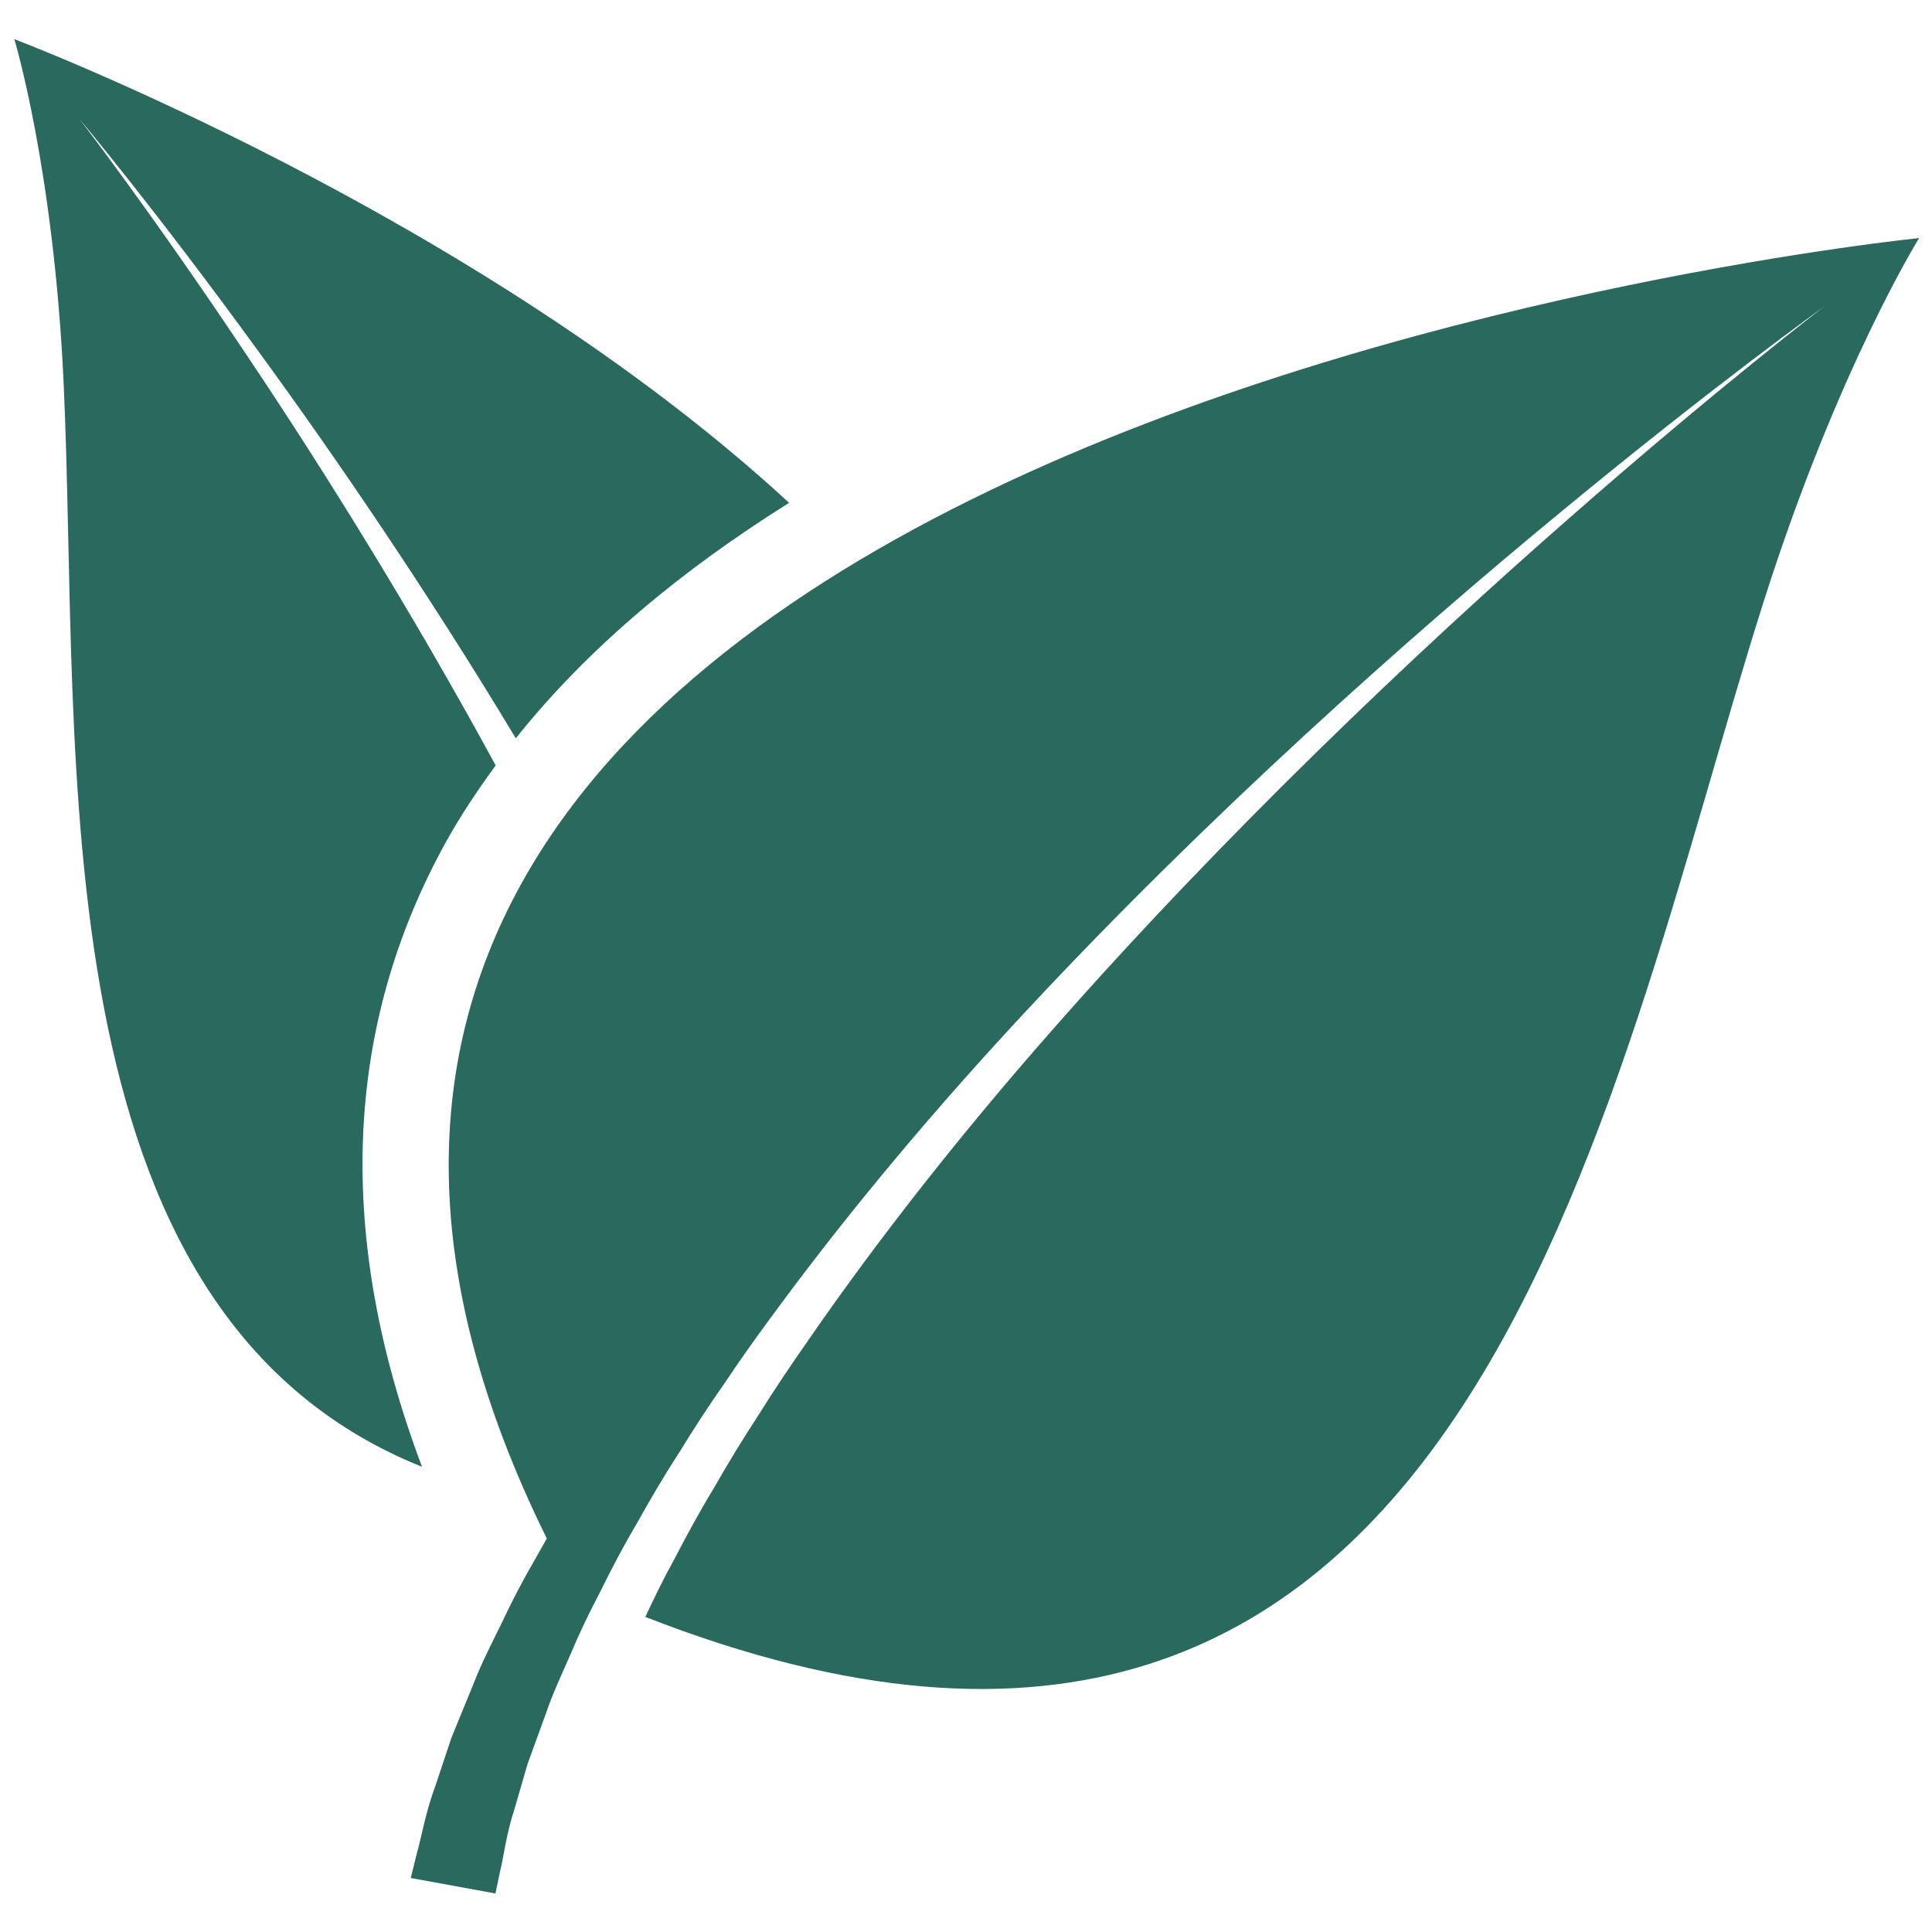 <?xml version="1.0" encoding="utf-8"?>
<!-- Generator: Adobe Illustrator 24.0.0, SVG Export Plug-In . SVG Version: 6.00 Build 0)  -->
<svg version="1.1" id="Layer_1" xmlns="http://www.w3.org/2000/svg" xmlns:xlink="http://www.w3.org/1999/xlink" x="0px" y="0px"
	 viewBox="0 0 600 600" style="enable-background:new 0 0 600 600;" xml:space="preserve">
<style type="text/css">
	.st0{fill:#2A695E;}
</style>
<g>
	<path class="st0" d="M138.56,261.37c4.56-8.22,9.82-16.04,15.38-23.67c-26.03-47.84-53.64-92.08-76.76-126.57
		c-30.3-45.45-52.6-74.31-52.6-74.31s23.46,27.94,55.63,72.22c23.9,32.74,52.5,74.59,79.98,120.24
		c22.69-28.46,52.11-52.61,84.88-73.12C147.8,66.4,4.45,12.16,4.45,12.16s12.26,40.32,15.32,106.99
		c5.34,115.84-9.21,288.04,111.3,336.38C104.17,384.24,106.59,319.06,138.56,261.37z"/>
	<path class="st0" d="M169.82,477.8c-1.11,1.96-2.27,3.94-3.32,5.87c-3.99,6.87-7.55,13.63-10.62,20.23
		c-3.19,6.54-6.38,12.66-8.72,18.76c-2.47,6.05-4.78,11.7-6.93,16.93c-1.8,5.4-3.46,10.34-4.95,14.83
		c-3.28,8.83-4.4,16.35-5.84,21.21c-1.22,4.96-1.87,7.6-1.87,7.6l26.3,4.81c0,0,0.49-2.4,1.44-6.91c1.14-4.46,1.8-11.2,4.52-19.49
		c1.2-4.16,2.55-8.77,4-13.8c1.8-4.95,3.75-10.3,5.82-16.01c1.94-5.77,4.74-11.69,7.49-17.98c2.64-6.35,5.77-12.88,9.3-19.59
		c3.36-6.79,7-13.82,11.19-20.88c3.99-7.17,8.26-14.51,13.03-21.86c4.57-7.46,9.46-15.01,14.77-22.55
		c5.09-7.68,10.62-15.32,16.35-23.03c22.77-30.88,49.29-62.4,77.39-92.5c56.21-60.28,118.08-115.37,165.96-154.77
		c47.85-39.51,81.55-63.6,81.55-63.6s-32.96,25.09-79.58,66.05c-46.66,40.83-106.82,97.78-161.17,159.74
		c-27.18,30.94-52.72,63.26-74.54,94.82c-5.5,7.87-10.79,15.68-15.66,23.51c-5.06,7.71-9.73,15.4-14.06,23
		c-4.55,7.49-8.59,14.95-12.37,22.25c-3.32,5.99-6.18,11.91-8.89,17.71C456.95,602.4,498.26,342.47,547.73,186.8
		C570.7,114.55,596,73.94,596,73.94S-0.09,133.66,169.82,477.8z"/>
</g>
</svg>
